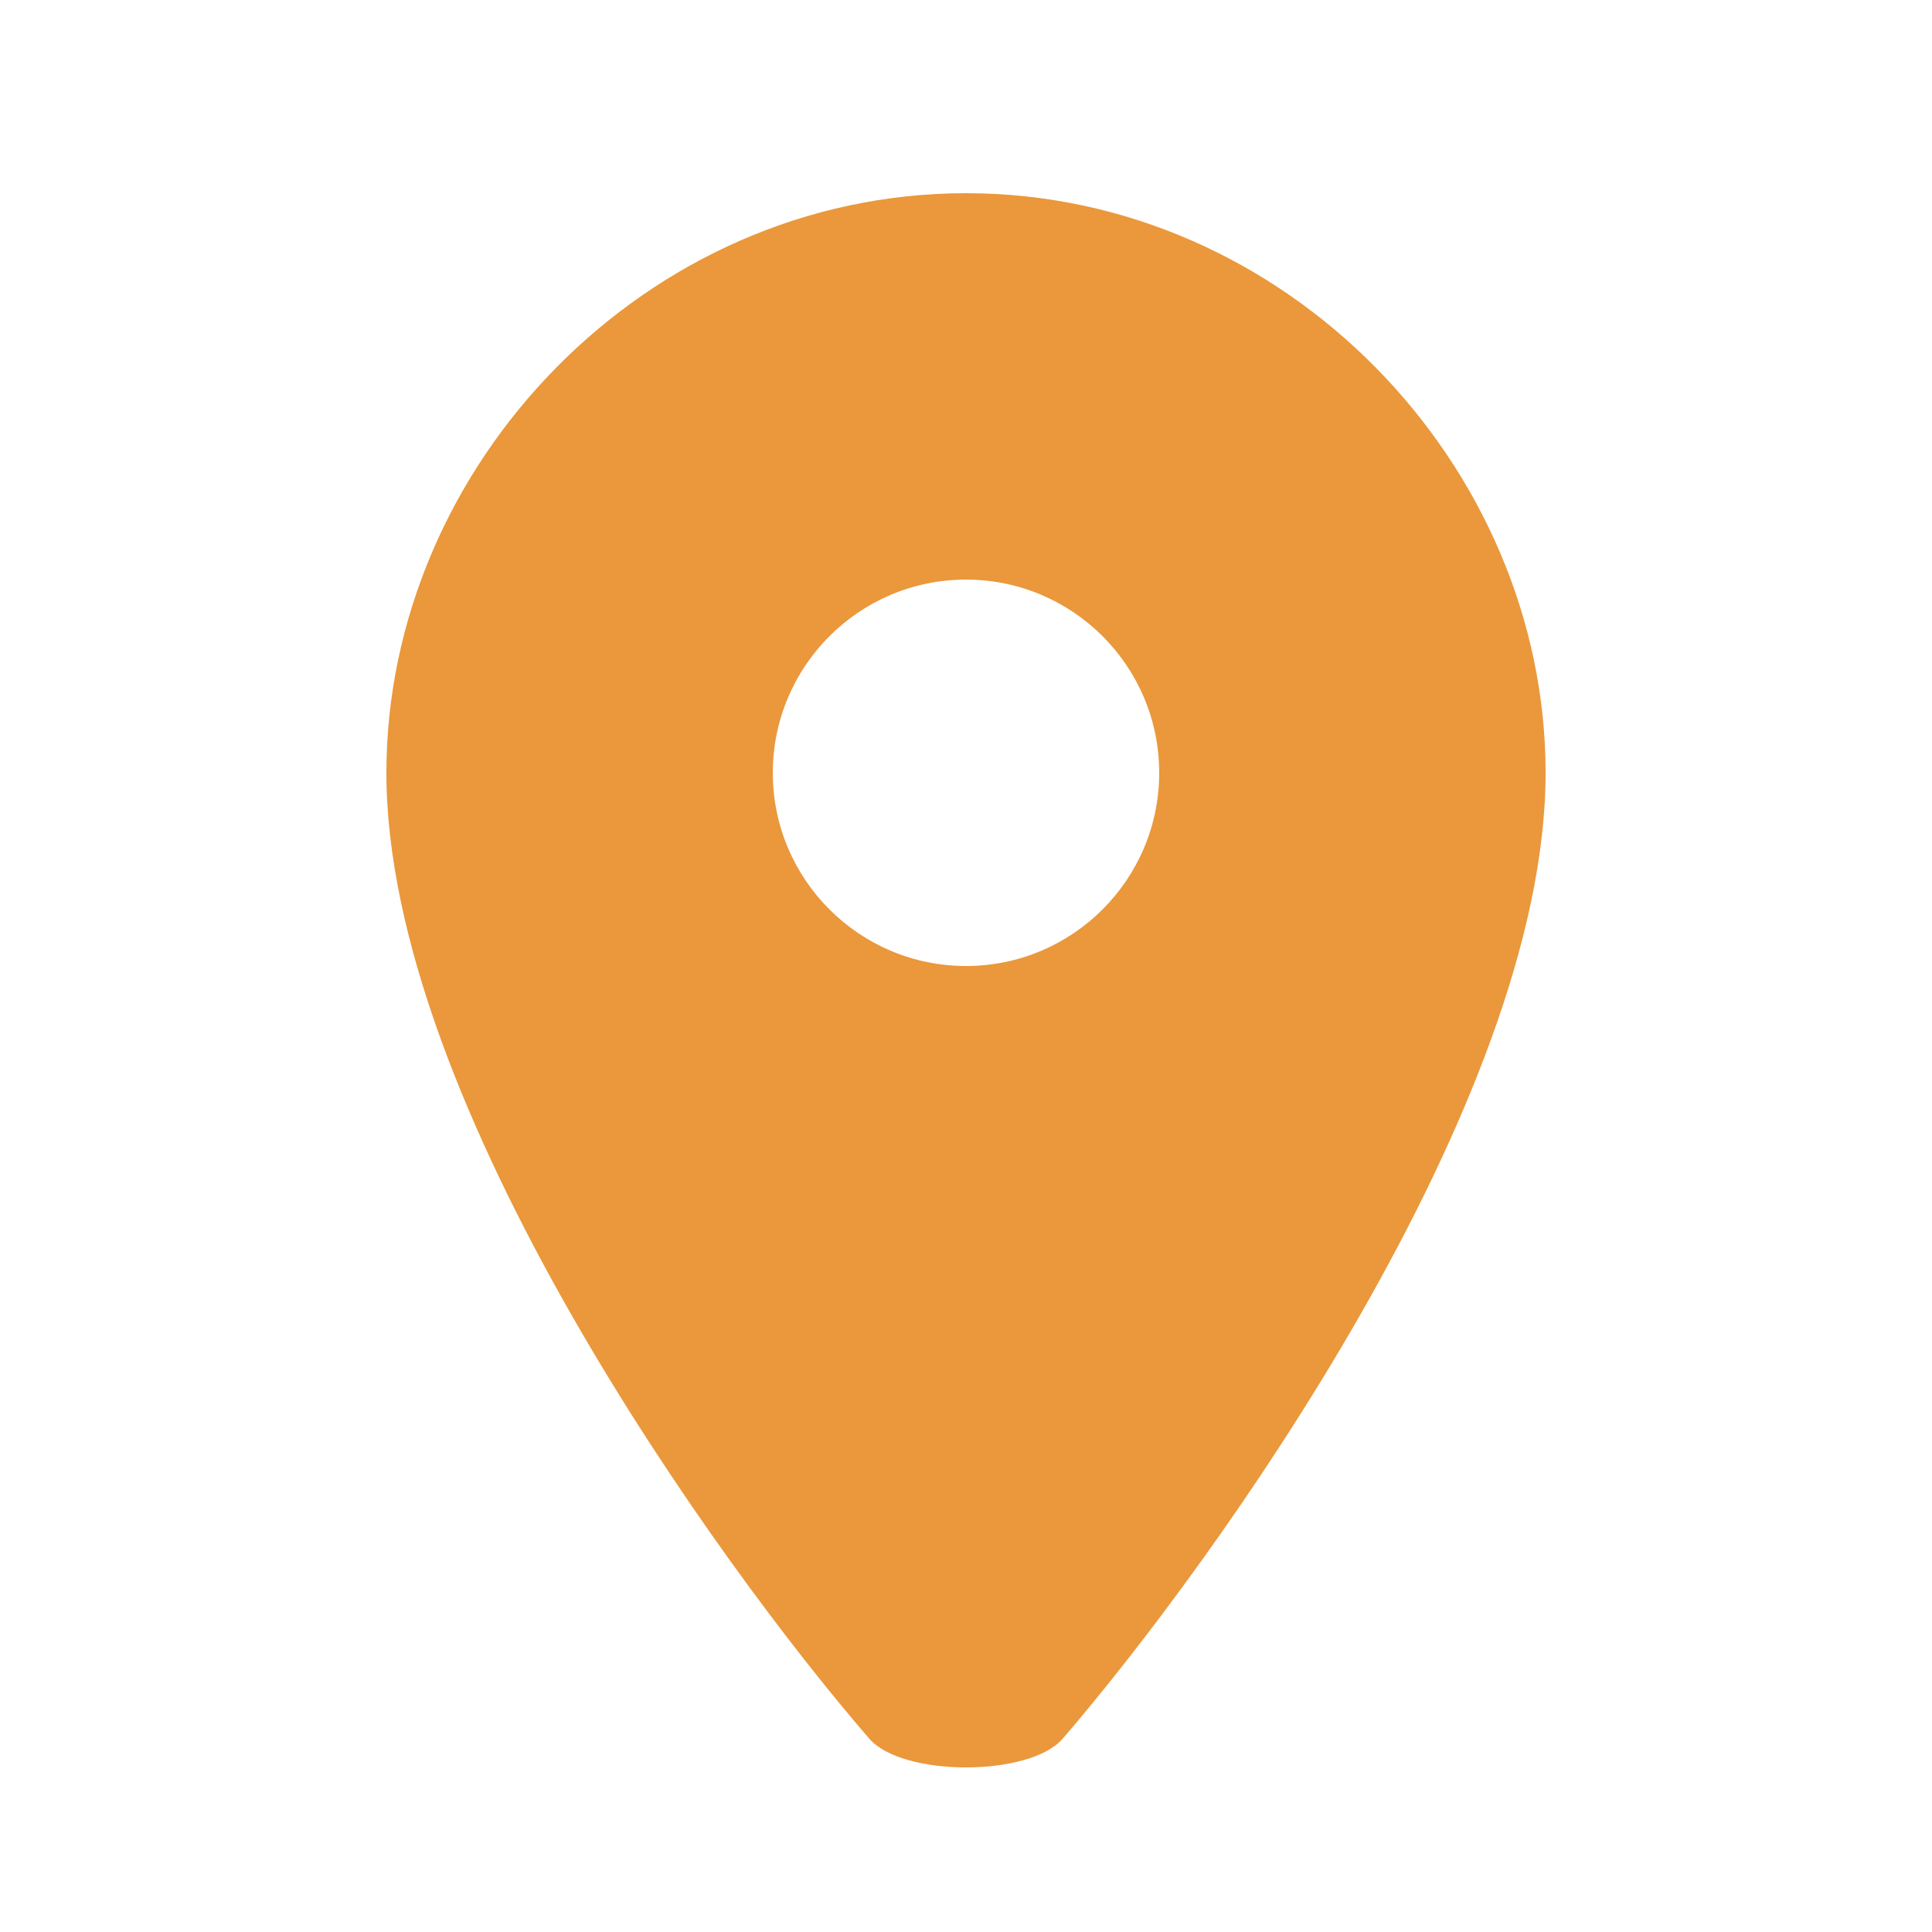 <svg width="20" height="20" viewBox="0 0 20 20" fill="none" xmlns="http://www.w3.org/2000/svg">
<path fill-rule="evenodd" clip-rule="evenodd" d="M4 8C4 4.82 6.683 2 10 2C13.317 2 16 4.82 16 8C16 11.427 12.551 16.2 11 18C10.657 18.395 9.343 18.395 9 18C7.44 16.2 4 11.427 4 8ZM8 8C8 9.104 8.896 10 10 10C11.104 10 12 9.104 12 8C12 6.896 11.104 6 10 6C8.896 6 8 6.896 8 8Z" fill="#EA983B"/>
</svg>
